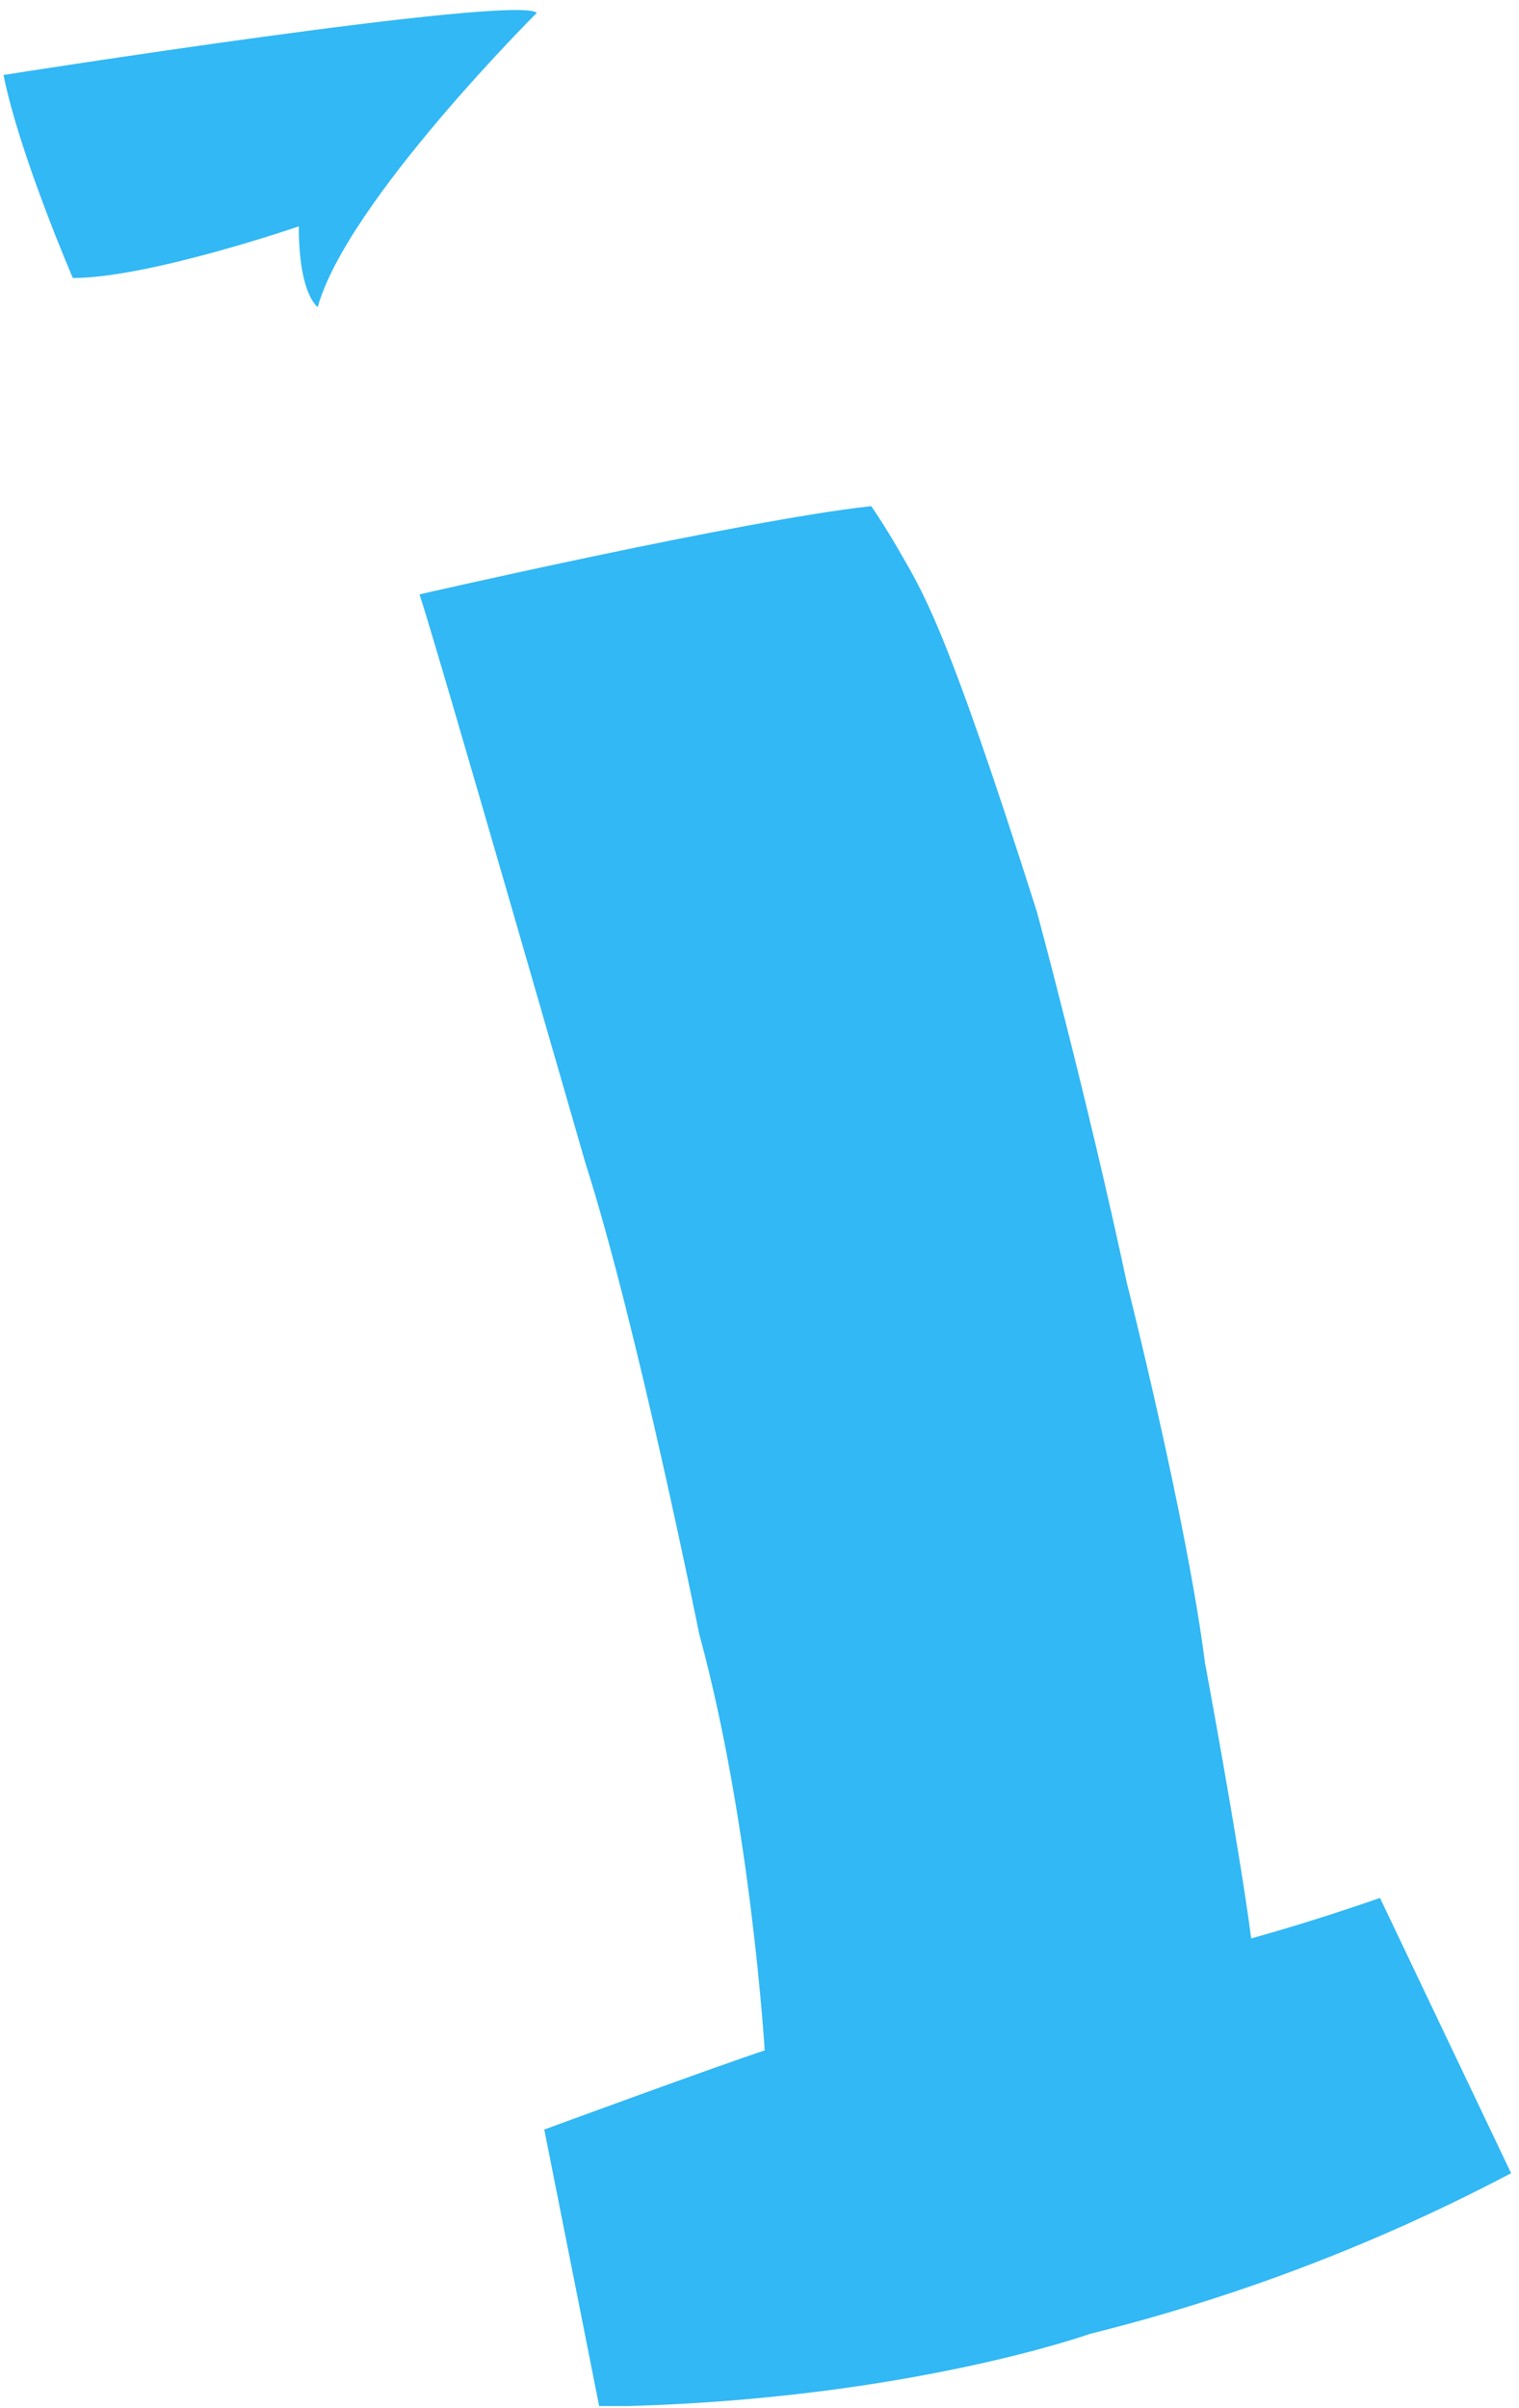 <?xml version="1.0" encoding="UTF-8"?>
<svg width="82px" height="130px" viewBox="0 0 82 130" version="1.1" xmlns="http://www.w3.org/2000/svg" xmlns:xlink="http://www.w3.org/1999/xlink">
    <title>编组 14</title>
    <g id="2.0" stroke="none" stroke-width="1" fill="none" fill-rule="evenodd">
        <g id="5-hover" transform="translate(-224, -4359)" fill="#31B8F5" fill-rule="nonzero">
            <g id="编组-2" transform="translate(126, 4165)">
                <g id="资源-1" transform="translate(45, 149)">
                    <g id="编组-14" transform="translate(53.19, 45.541)">
                        <path d="M28.787,0.154 C28.787,0.154 18.528,10.373 16.963,16.033 C16.963,16.033 15.94,15.38 15.94,11.679 C15.94,11.679 7.833,14.466 3.742,14.466 C3.742,14.466 0.854,7.78 0,3.507 C0.012,3.501 27.764,-0.866 28.787,0.154 Z" id="路径"></path>
                        <path d="M22.457,31.544 C22.457,31.544 39.919,27.539 46.841,26.78 C46.841,26.78 47.533,27.775 48.244,29.013 C49.554,31.314 50.739,32.782 55.79,48.698 C55.79,48.698 58.522,58.786 60.636,68.694 C60.636,68.694 63.866,81.45 64.858,89.218 C64.858,89.218 66.729,99.263 67.352,104.095 C67.352,104.095 70.346,103.293 74.306,101.912 L81.384,116.771 C74.188,120.566 66.557,123.477 58.659,125.441 C58.659,125.441 48.974,128.905 33.77,129.34 L32.154,129.34 L29.192,114.414 C29.192,114.414 38.297,111.067 41.091,110.141 C41.091,110.141 40.349,97.882 37.555,87.663 C37.555,87.663 34.2,70.945 31.406,62.219 C31.394,62.194 23.386,34.331 22.457,31.544 Z" id="路径"></path>
                    </g>
                </g>
            </g>
        </g>
    </g>
</svg>